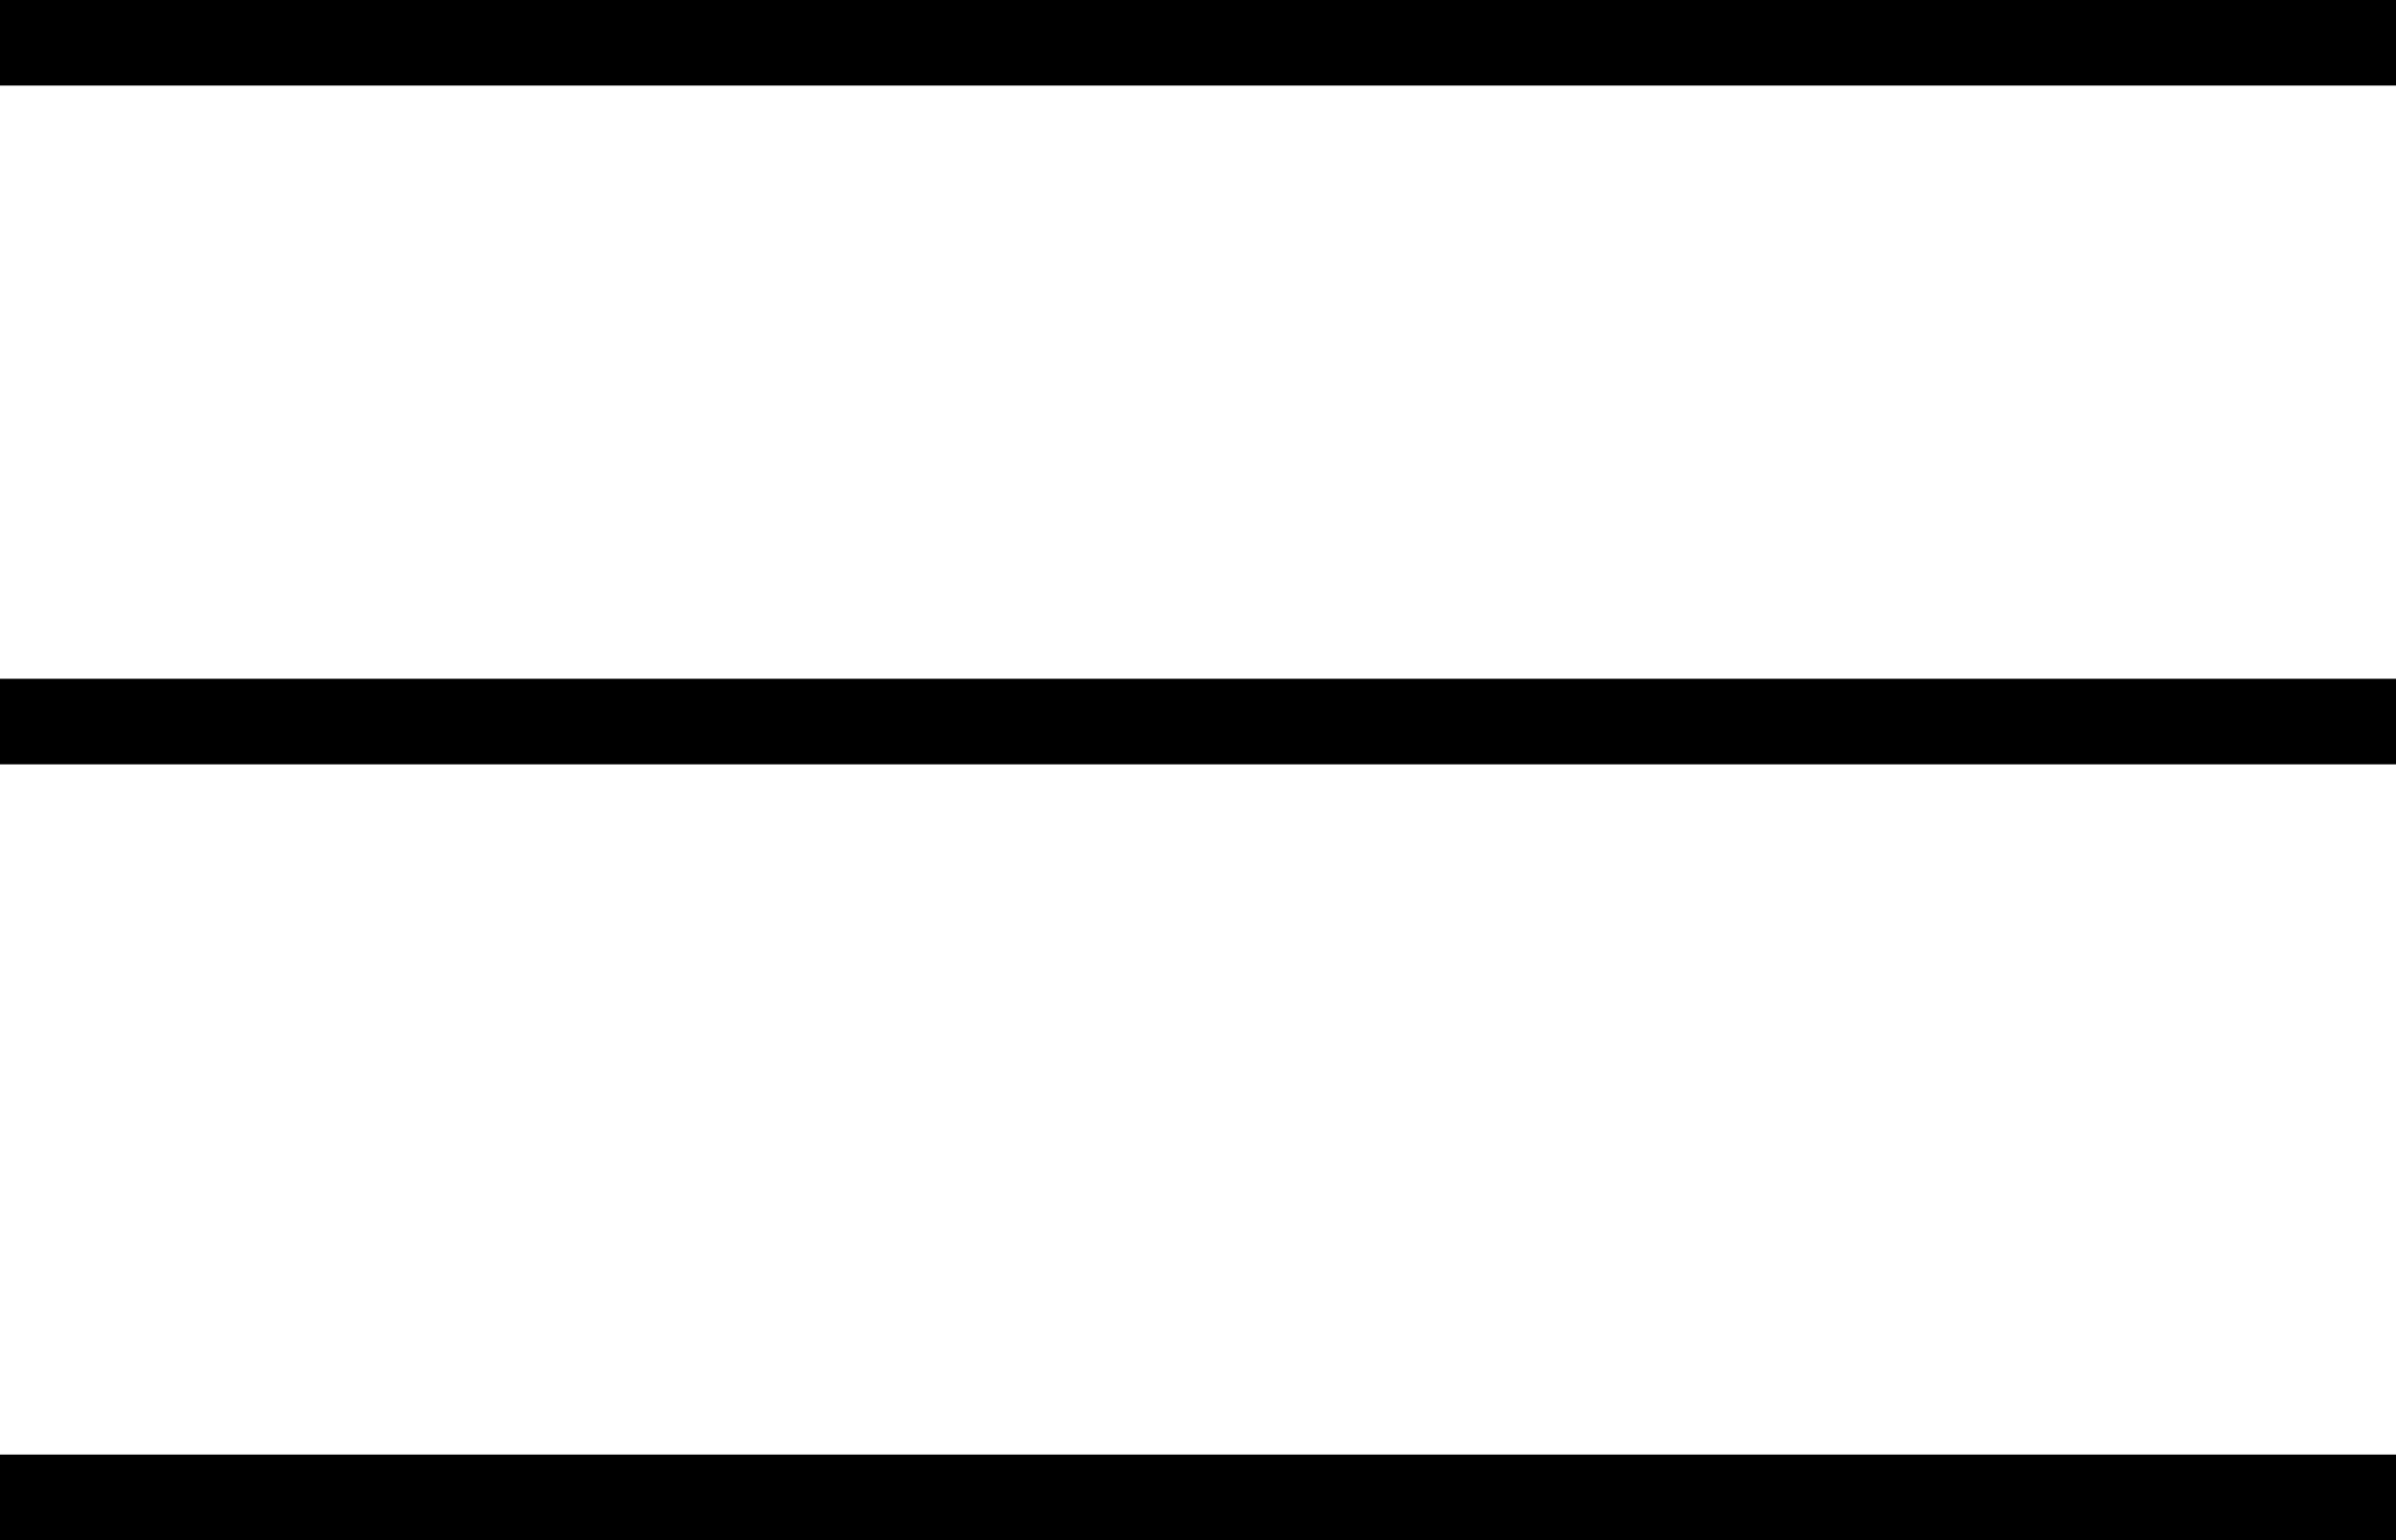 <svg width="28" height="18" viewBox="0 0 28 18" fill="none" xmlns="http://www.w3.org/2000/svg">
<line y1="0.5" x2="28" y2="0.5" stroke="black"/>
<line y1="8.433" x2="28" y2="8.433" stroke="black"/>
<line y1="17.5" x2="28" y2="17.5" stroke="black"/>
</svg>
